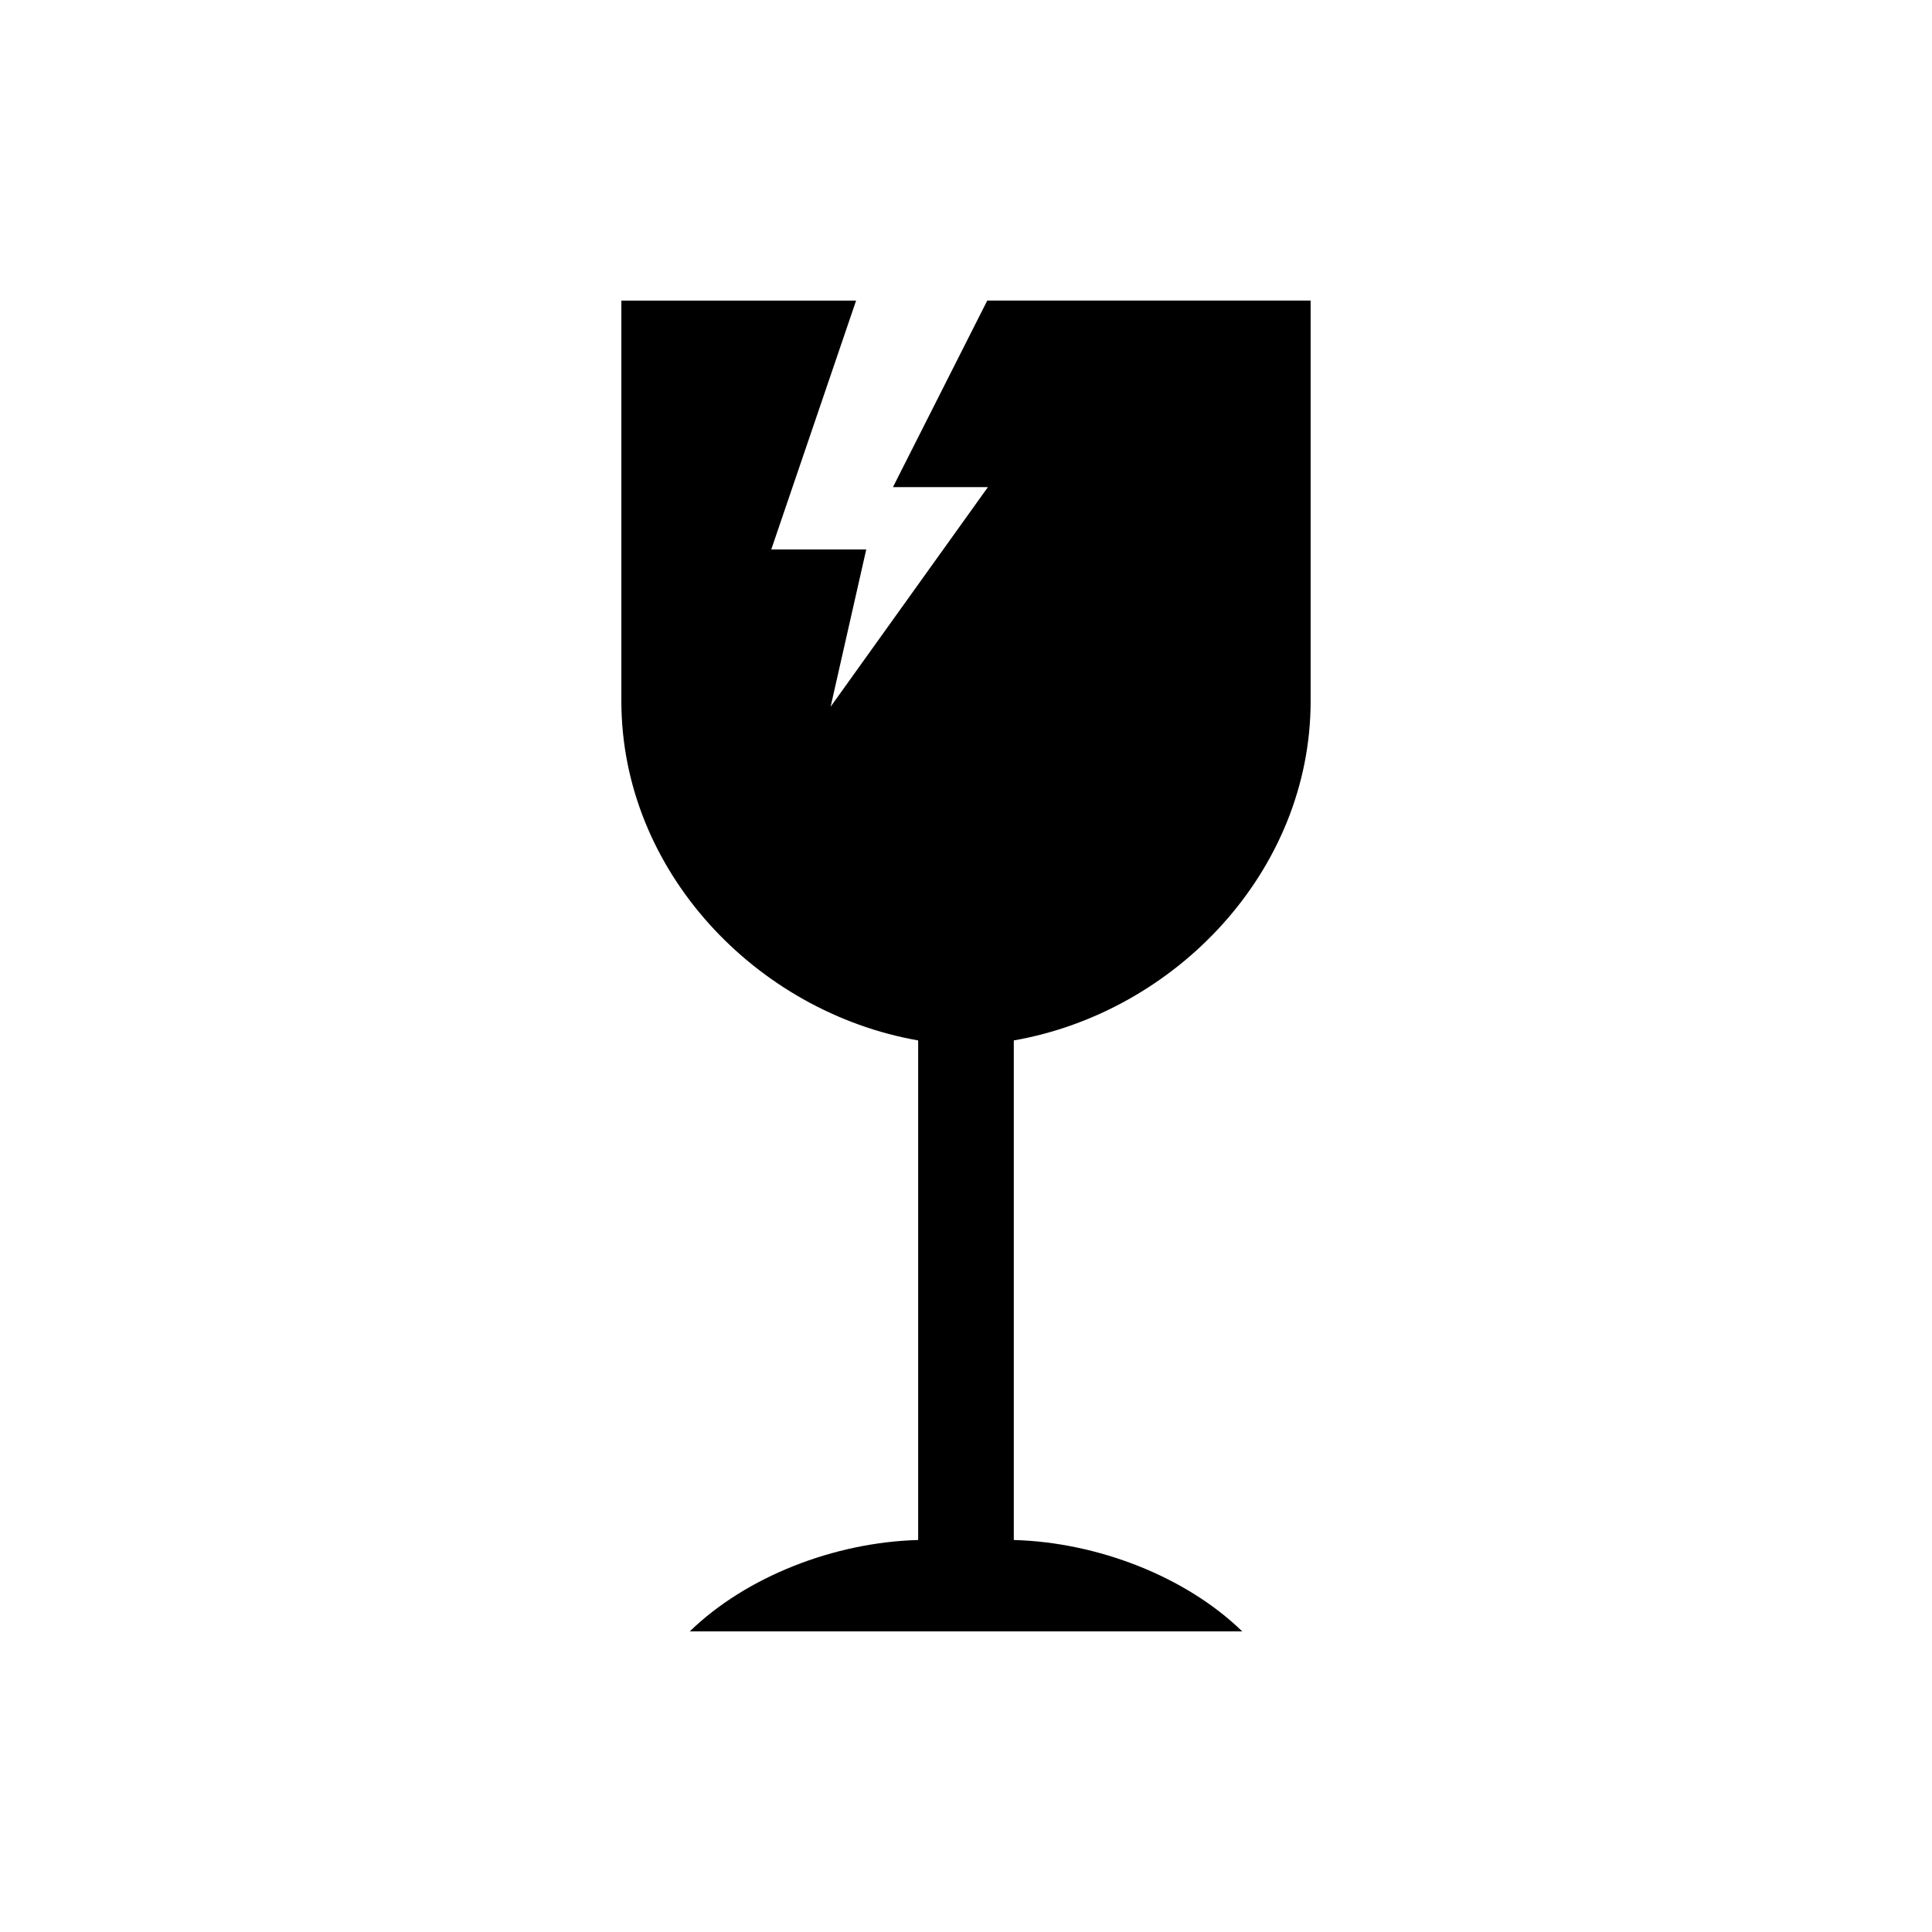 <?xml version="1.0" encoding="UTF-8"?>
<!-- Uploaded to: SVG Repo, www.svgrepo.com, Generator: SVG Repo Mixer Tools -->
<svg fill="#000000" width="800px" height="800px" version="1.1" viewBox="144 144 512 512" xmlns="http://www.w3.org/2000/svg">
 <path d="m491.33 329.78v-106.12h-85.699l-24.988 49.43h25.164l-41.684 58.199 9.441-41.676h-25.172l22.484-65.953h-62.207v106.12c0 45.035 35.777 82.438 78.656 89.945v132.39c-22.289 0.605-45.617 9.73-60.527 24.219h146.41c-14.902-14.488-38.246-23.613-60.539-24.219v-132.39c42.879-7.5 78.664-44.902 78.664-89.945z"/>
</svg>